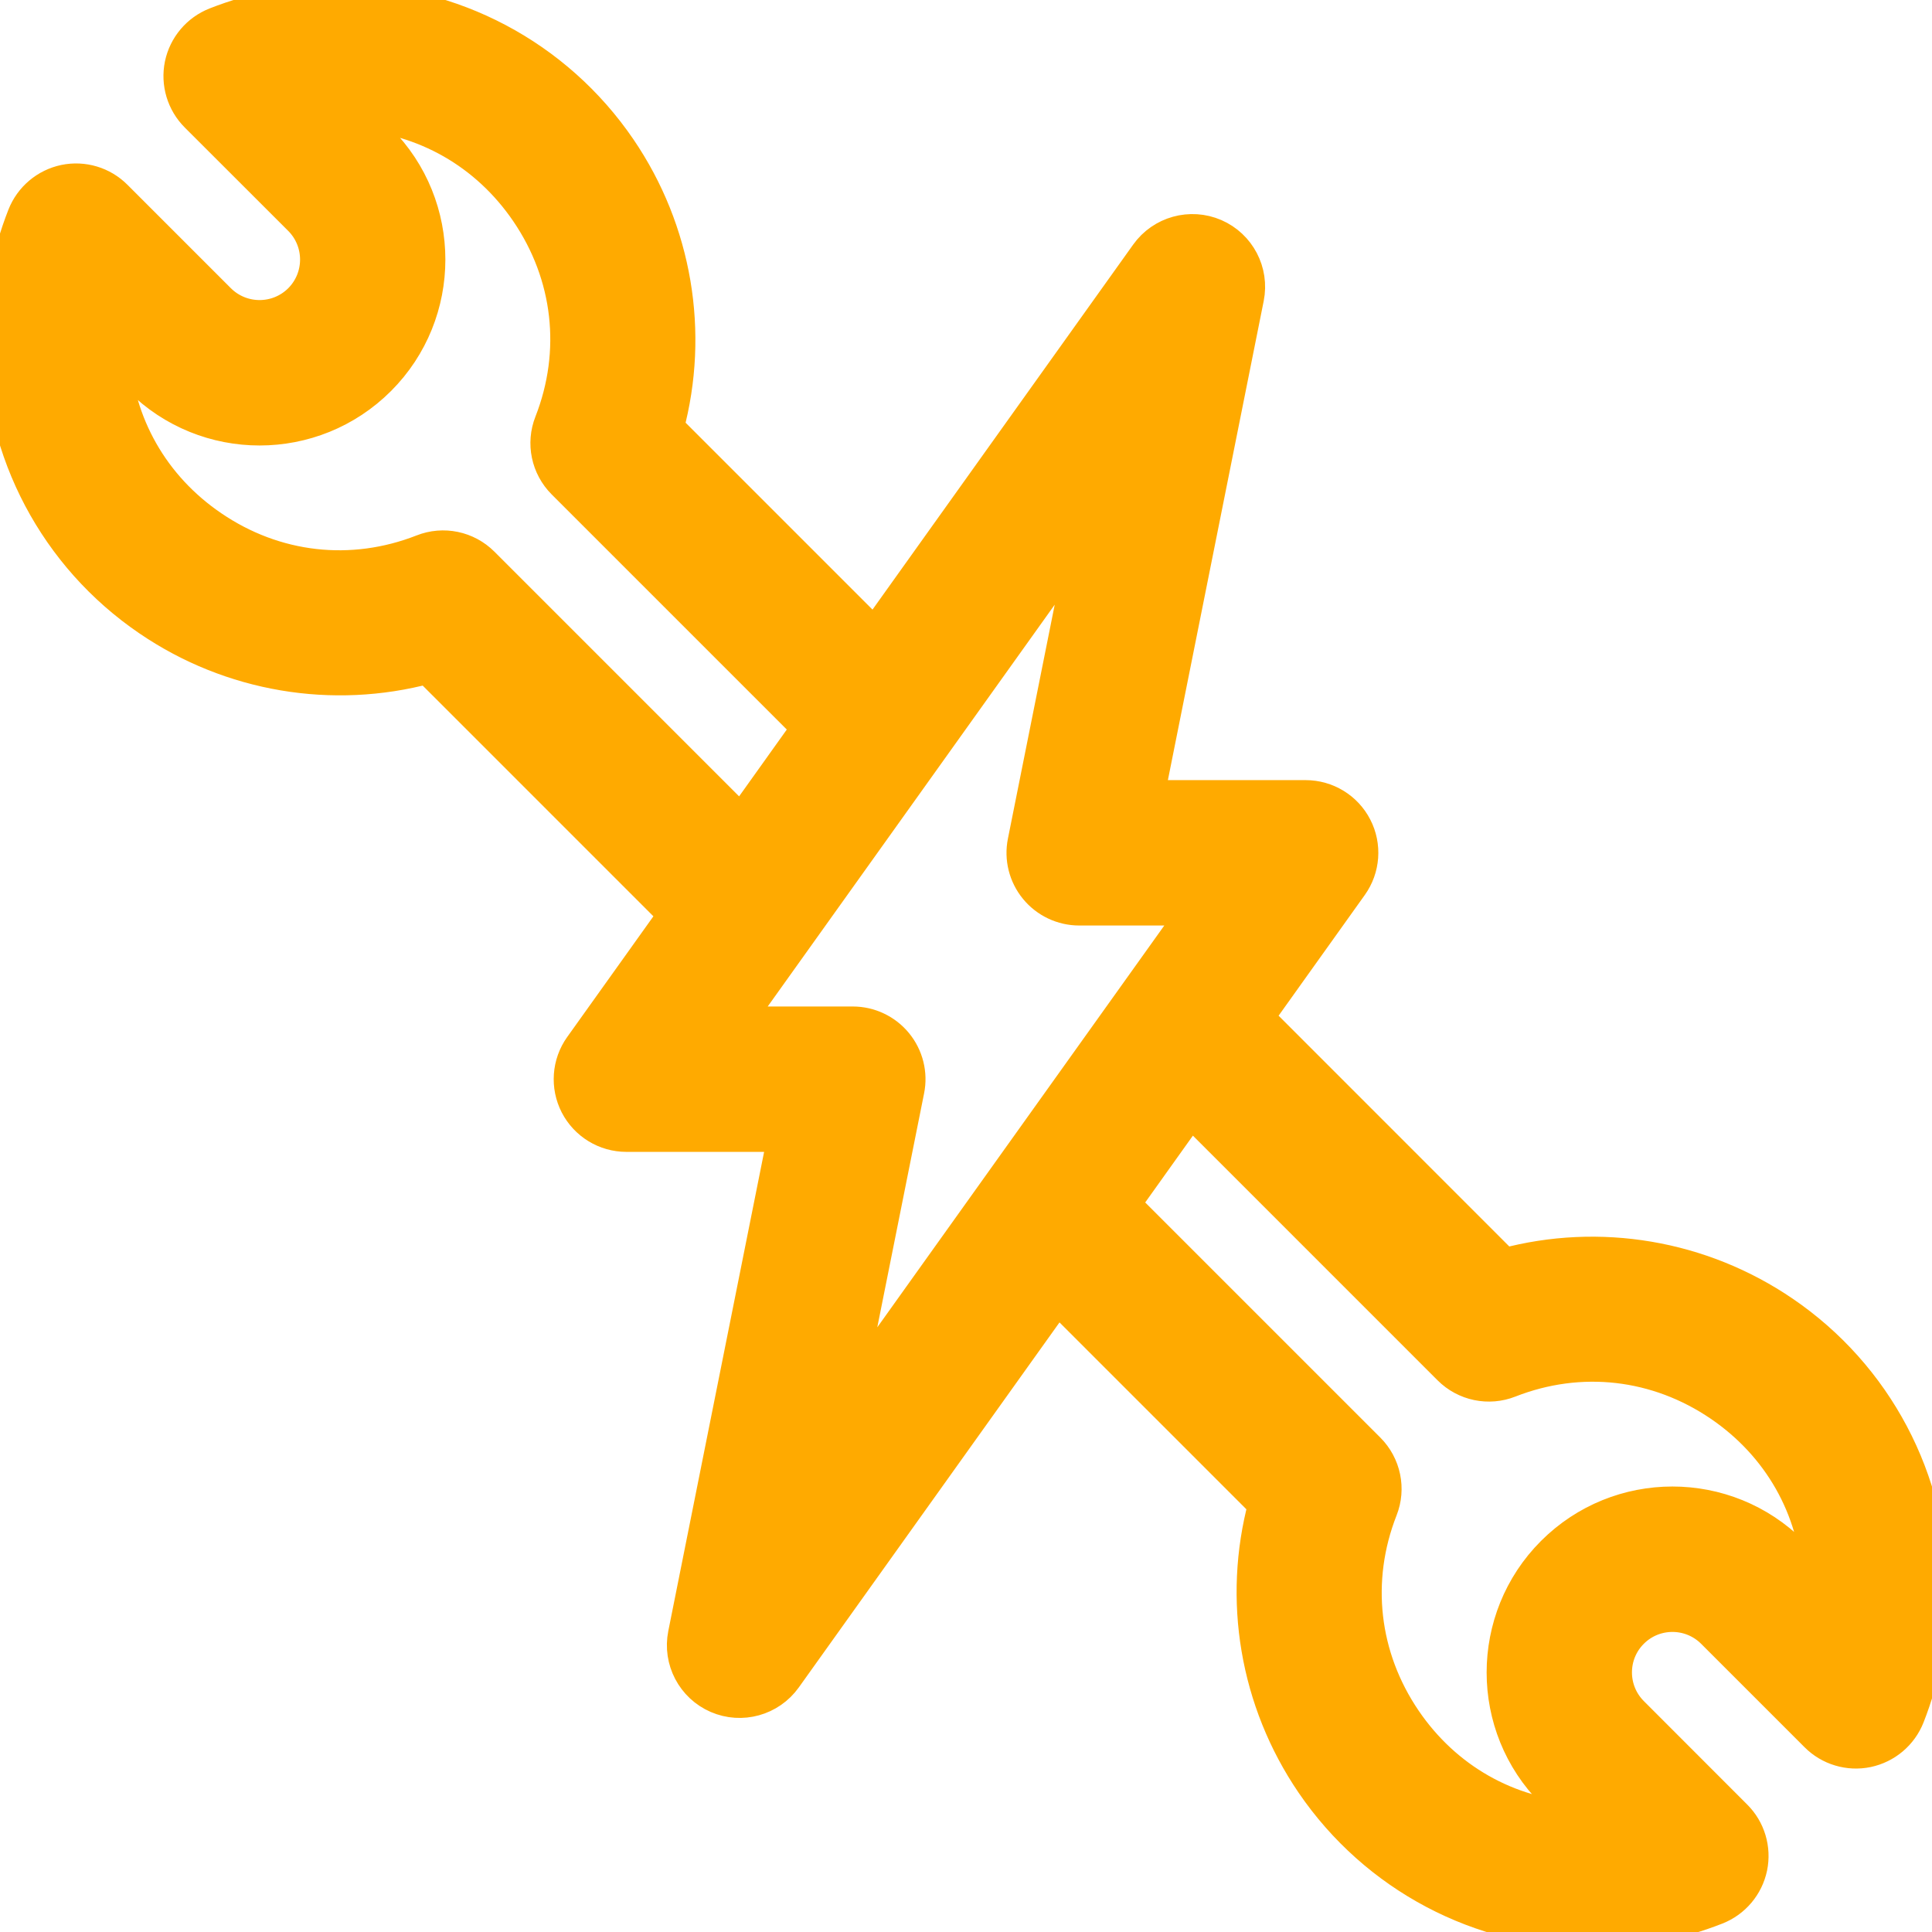<svg width="24" height="24" viewBox="0 0 24 24" fill="none" xmlns="http://www.w3.org/2000/svg">
<g id="Electrician" clip-path="url(#clip0_405_17684)">
<path id="Vector" d="M22.157 16.298C21.133 15.6 19.866 15.39 18.688 15.706L15.622 12.639L16.791 11.002C16.944 10.788 16.965 10.506 16.844 10.272C16.724 10.038 16.482 9.891 16.219 9.891H14.264L15.502 3.7C15.567 3.375 15.396 3.049 15.092 2.917C14.788 2.786 14.433 2.884 14.24 3.154L10.864 7.881L8.295 5.312C8.611 4.134 8.401 2.867 7.703 1.843C6.916 0.689 5.614 0 4.219 0C3.687 0 3.168 0.098 2.677 0.291C2.456 0.378 2.294 0.57 2.245 0.802C2.197 1.034 2.269 1.275 2.437 1.443L3.722 2.727C3.996 3.002 3.996 3.447 3.722 3.722C3.447 3.996 3.002 3.996 2.727 3.722L1.442 2.437C1.275 2.269 1.034 2.197 0.802 2.245C0.57 2.294 0.378 2.456 0.291 2.677C0.098 3.168 0 3.687 0 4.219C0 5.614 0.689 6.916 1.843 7.702C2.867 8.401 4.134 8.61 5.312 8.295L8.378 11.361L7.209 12.998C7.056 13.212 7.036 13.494 7.156 13.728C7.277 13.962 7.518 14.109 7.781 14.109H9.736L8.498 20.3C8.433 20.625 8.604 20.951 8.908 21.083C9.211 21.214 9.566 21.117 9.76 20.846L13.136 16.119L15.705 18.688C15.389 19.866 15.599 21.133 16.297 22.157C17.084 23.311 18.386 24 19.781 24C20.313 24 20.832 23.902 21.323 23.709C21.544 23.622 21.706 23.43 21.755 23.198C21.803 22.966 21.731 22.725 21.563 22.558L20.279 21.273C20.004 20.998 20.004 20.552 20.279 20.278C20.553 20.004 20.998 20.004 21.273 20.278L22.558 21.563C22.725 21.731 22.966 21.803 23.198 21.755C23.43 21.706 23.622 21.544 23.709 21.323C23.902 20.832 24 20.313 24 19.781C24 18.386 23.311 17.084 22.157 16.298ZM6.001 6.995C5.803 6.797 5.507 6.735 5.247 6.838C4.369 7.182 3.417 7.074 2.635 6.54C1.903 6.042 1.463 5.267 1.411 4.394L1.733 4.716C2.557 5.54 3.892 5.54 4.716 4.716C5.538 3.894 5.538 2.555 4.716 1.733L4.394 1.411C5.267 1.463 6.042 1.903 6.541 2.635C7.074 3.417 7.182 4.369 6.838 5.247C6.735 5.507 6.797 5.803 6.995 6.001L10.035 9.041L9.207 10.201L6.001 6.995ZM11.137 12.96C11.004 12.798 10.804 12.703 10.594 12.703H9.148L13.481 6.637L12.717 10.456C12.675 10.662 12.729 10.877 12.863 11.04C12.996 11.202 13.196 11.297 13.406 11.297H14.852L10.519 17.363L11.283 13.544C11.325 13.338 11.271 13.123 11.137 12.96ZM22.267 19.284C21.443 18.46 20.108 18.46 19.284 19.284C18.462 20.107 18.462 21.445 19.284 22.267L19.606 22.588C18.733 22.537 17.958 22.097 17.459 21.365C16.926 20.583 16.818 19.631 17.162 18.753C17.265 18.493 17.203 18.197 17.005 17.999L13.965 14.959L14.793 13.799L17.999 17.005C18.197 17.203 18.493 17.265 18.753 17.162C19.631 16.818 20.583 16.926 21.366 17.46C22.097 17.959 22.537 18.733 22.588 19.606L22.267 19.284Z" fill="#FFAA00" stroke="#FFAA00" stroke-width="0.4"/>
</g>
<defs>
<clipPath id="clip0_405_17684">
<rect width="24" height="24" fill="white"/>
</clipPath>
</defs>
</svg>
